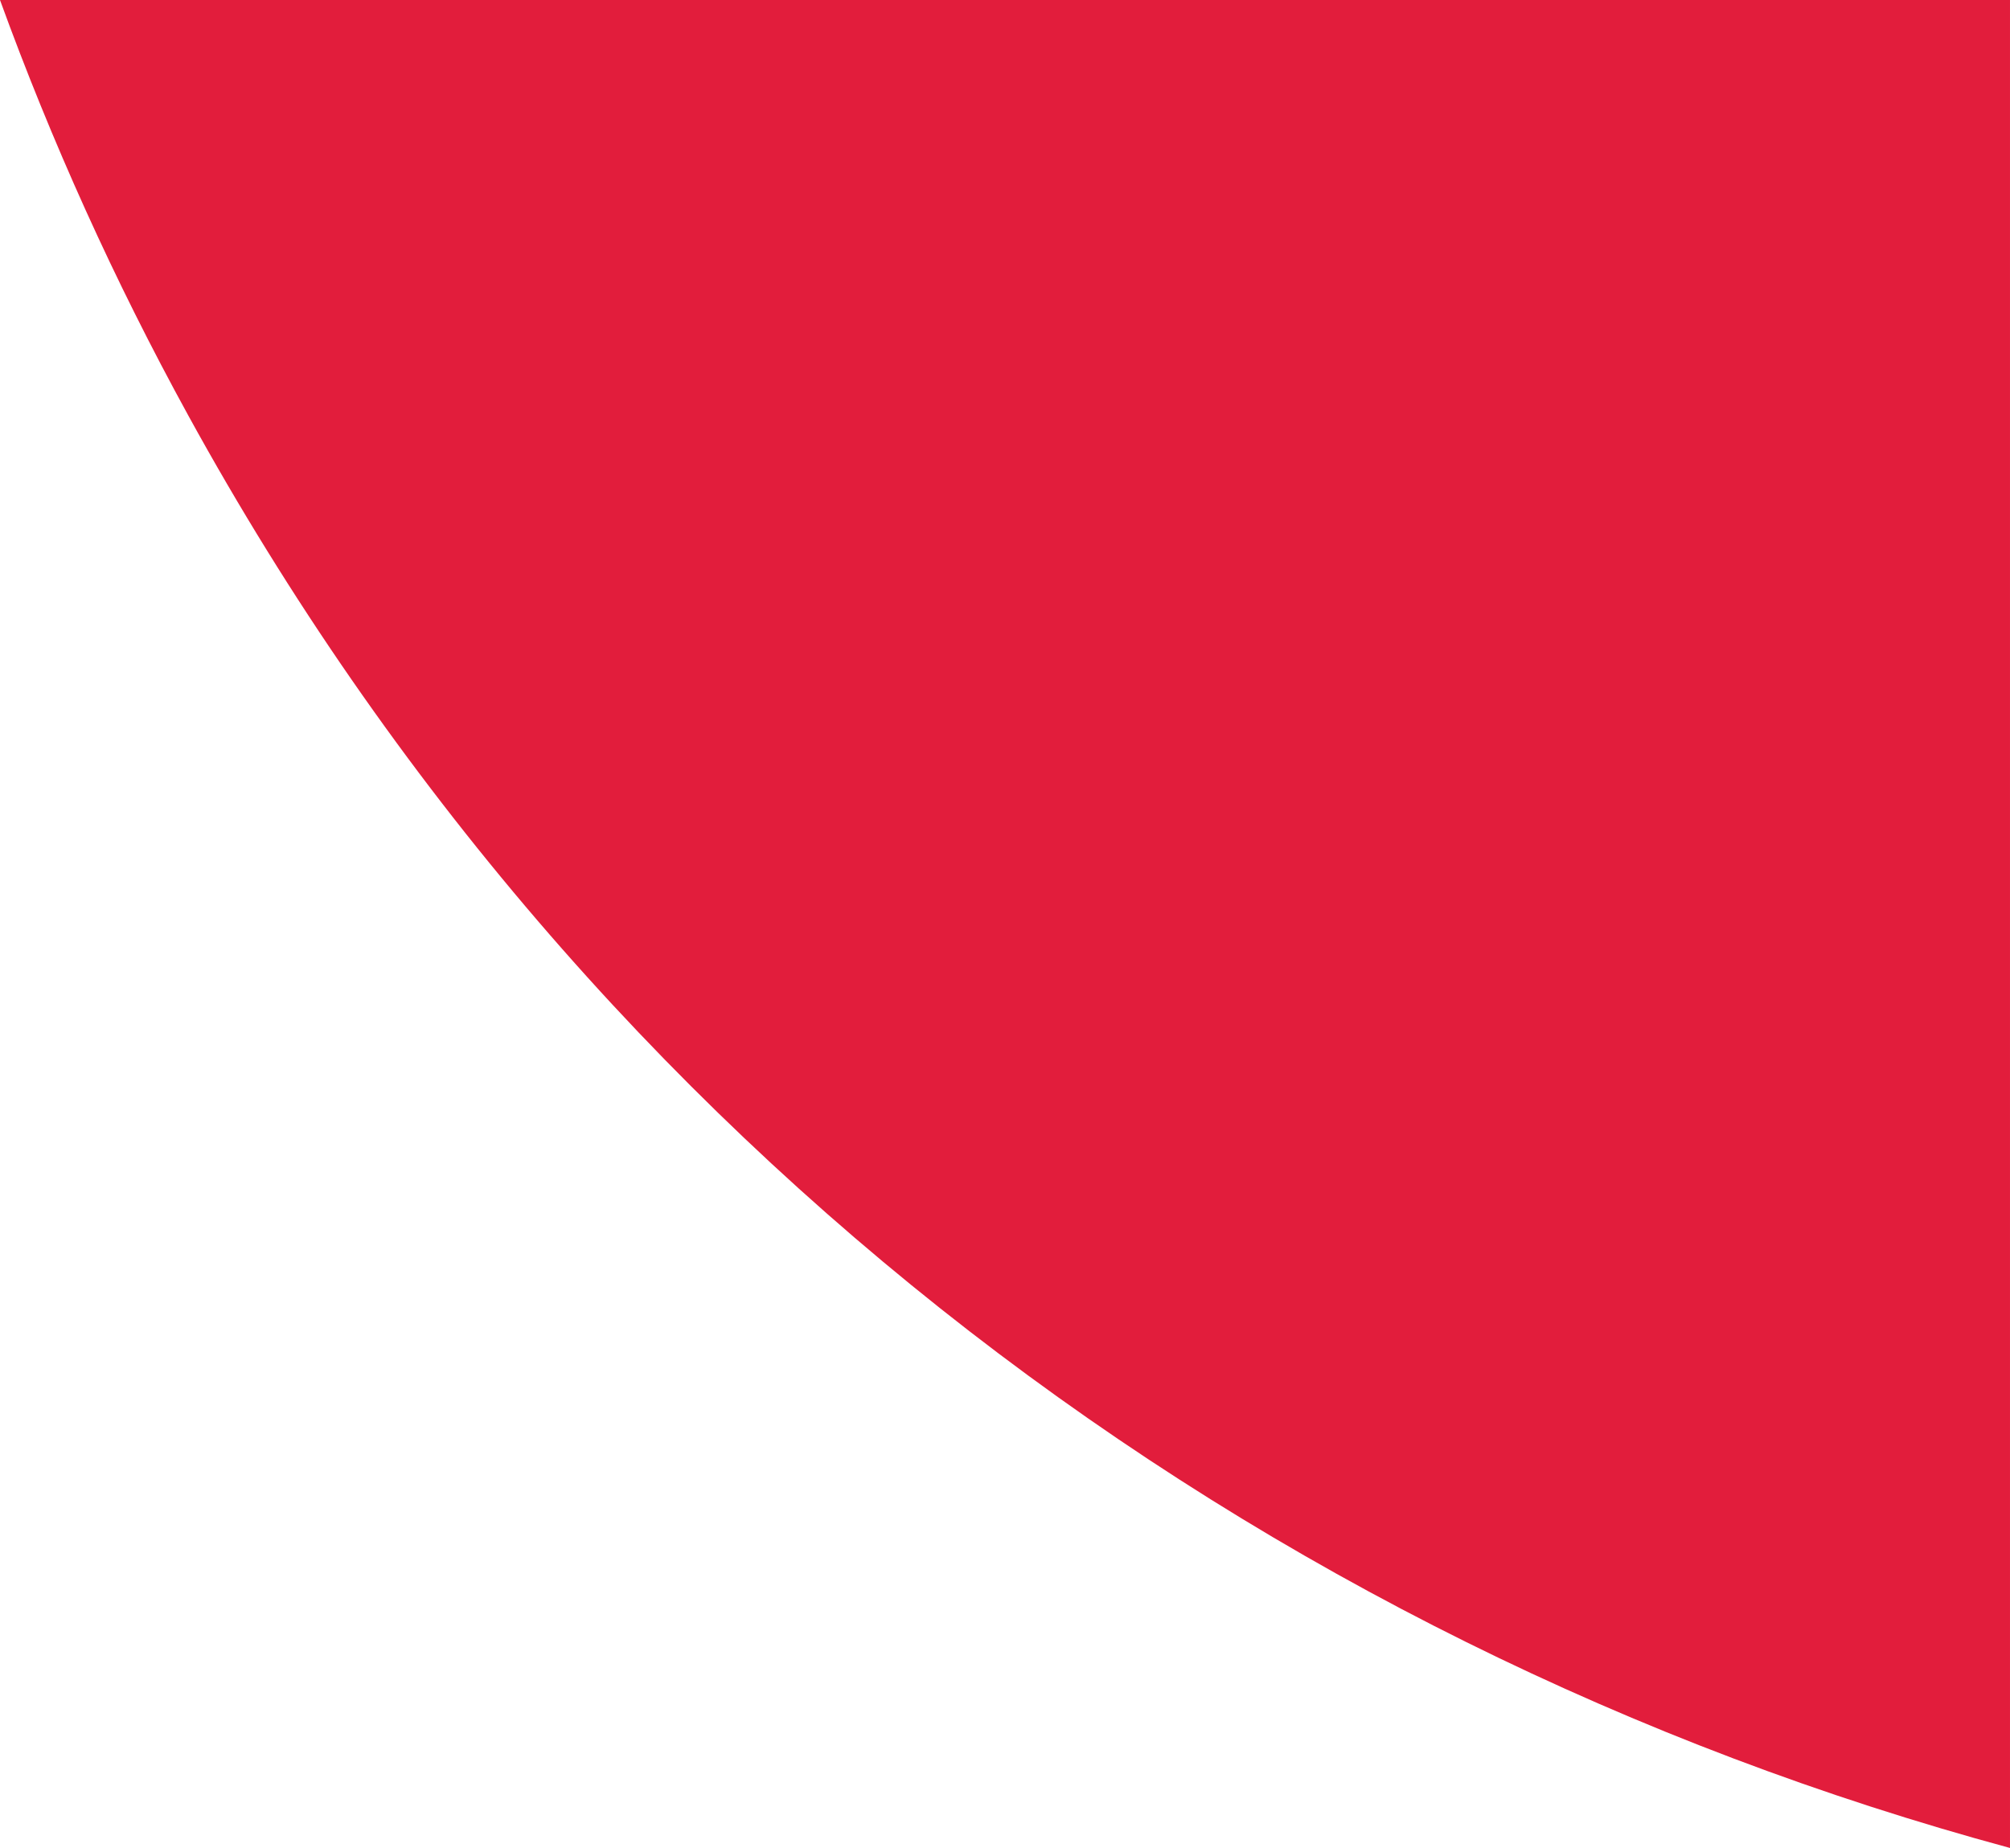 <svg xmlns="http://www.w3.org/2000/svg" xmlns:xlink="http://www.w3.org/1999/xlink" version="1.1" id="Layer_1" x="0px" y="0px" width="203.043px" height="186.715px" viewBox="0 0 203.043 186.715" enable-background="new 0 0 203.043 186.715" xml:space="preserve"><script xmlns=""/>
<path fill="#E21D3C" d="M19.04,42.017c40.713,74.172,108.301,124.217,184.002,144.697V-0.001H-0.001  C5.185,14.257,11.513,28.304,19.04,42.017"/>
<script xmlns=""/></svg>
